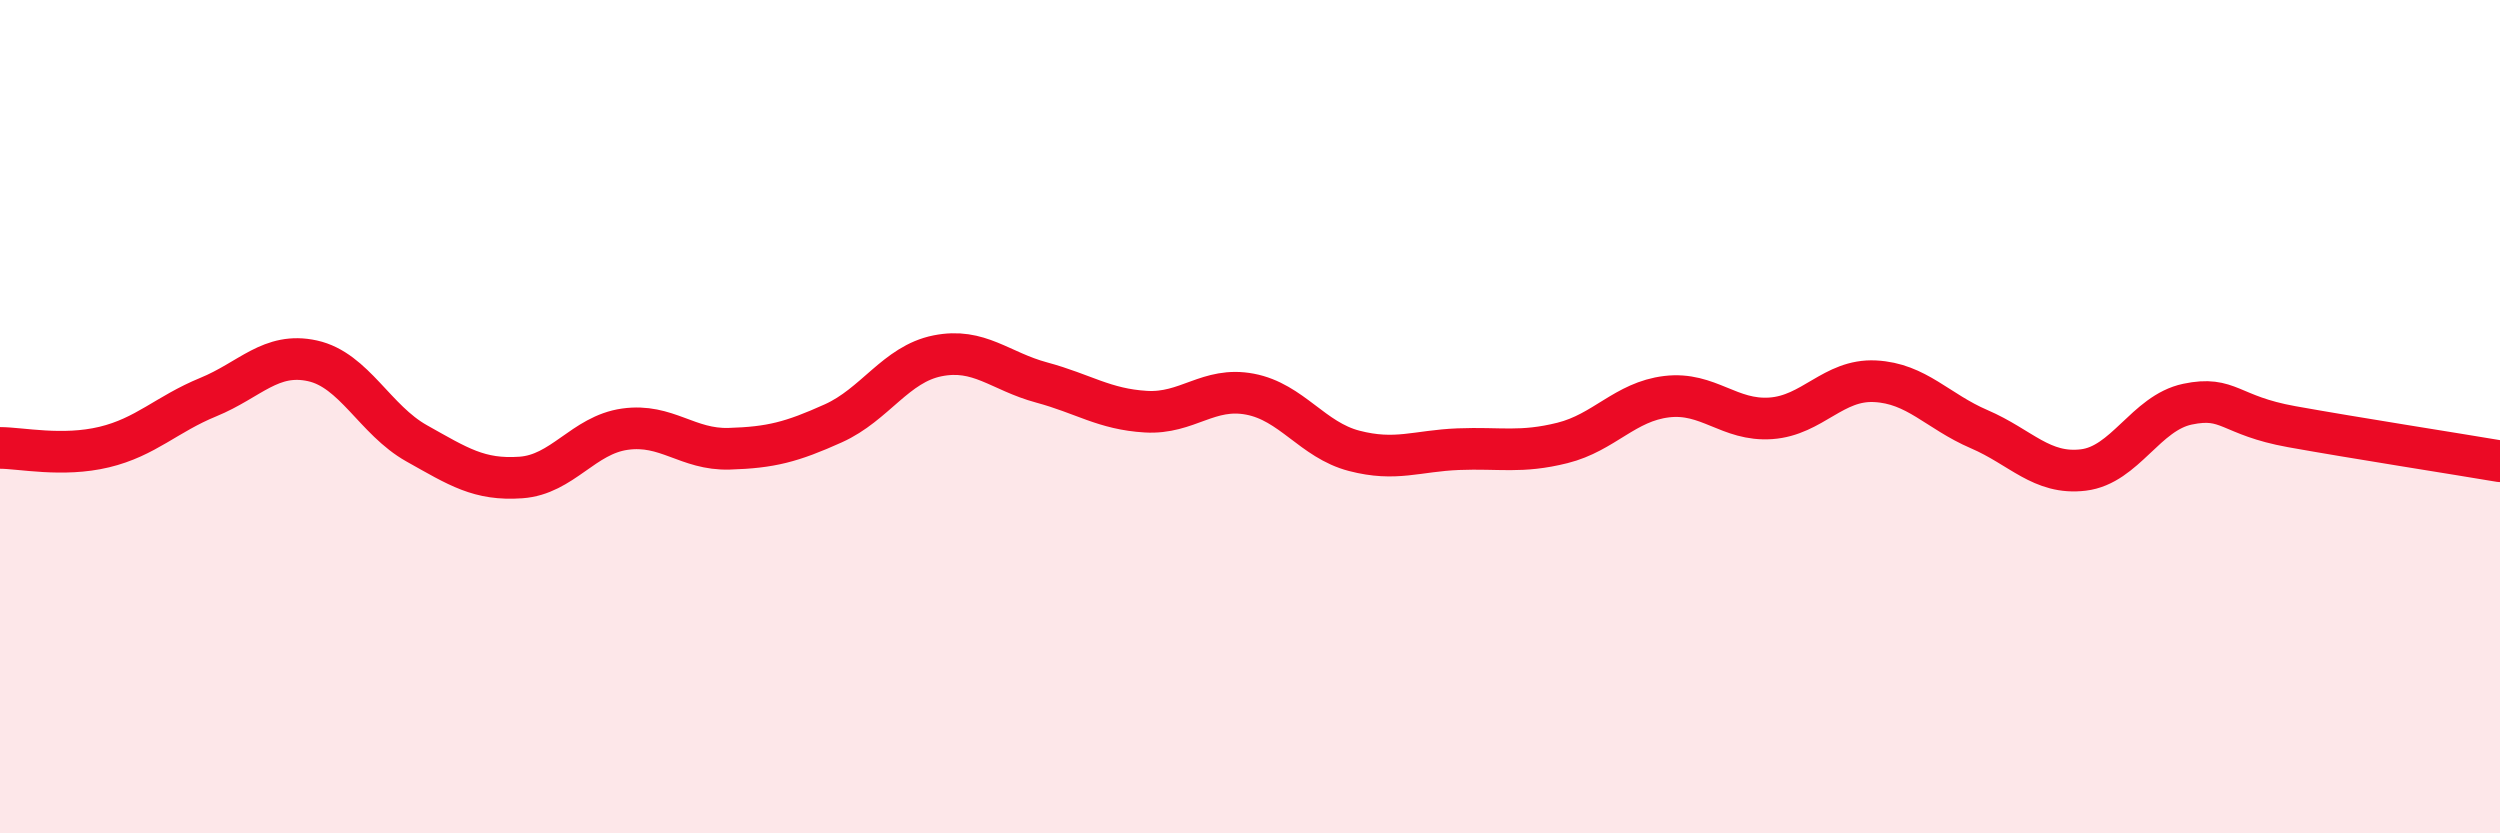 
    <svg width="60" height="20" viewBox="0 0 60 20" xmlns="http://www.w3.org/2000/svg">
      <path
        d="M 0,10.75 C 0.5,10.75 1.5,10.97 2.5,10.73 C 3.5,10.49 4,9.94 5,9.53 C 6,9.12 6.5,8.44 7.5,8.66 C 8.5,8.88 9,10.08 10,10.64 C 11,11.2 11.5,11.53 12.5,11.46 C 13.5,11.39 14,10.44 15,10.3 C 16,10.16 16.5,10.8 17.5,10.77 C 18.5,10.74 19,10.61 20,10.16 C 21,9.71 21.5,8.74 22.5,8.54 C 23.5,8.34 24,8.91 25,9.18 C 26,9.45 26.5,9.82 27.5,9.88 C 28.5,9.94 29,9.27 30,9.46 C 31,9.65 31.5,10.56 32.5,10.82 C 33.5,11.08 34,10.82 35,10.78 C 36,10.74 36.5,10.88 37.5,10.63 C 38.5,10.38 39,9.64 40,9.52 C 41,9.4 41.5,10.11 42.5,10.04 C 43.5,9.97 44,9.1 45,9.15 C 46,9.2 46.5,9.87 47.5,10.3 C 48.5,10.73 49,11.4 50,11.28 C 51,11.16 51.5,9.91 52.5,9.7 C 53.5,9.49 53.5,9.97 55,10.24 C 56.5,10.51 59,10.9 60,11.07L60 20L0 20Z"
        fill="#EB0A25"
        opacity="0.1"
        stroke-linecap="round"
        stroke-linejoin="round"
      />
      <path
        d="M 0,10.75 C 0.5,10.75 1.5,10.97 2.5,10.73 C 3.5,10.49 4,9.94 5,9.53 C 6,9.12 6.5,8.44 7.5,8.66 C 8.5,8.88 9,10.08 10,10.64 C 11,11.2 11.5,11.53 12.5,11.46 C 13.5,11.39 14,10.44 15,10.3 C 16,10.16 16.5,10.8 17.5,10.77 C 18.5,10.74 19,10.61 20,10.16 C 21,9.71 21.5,8.74 22.5,8.54 C 23.5,8.34 24,8.91 25,9.18 C 26,9.45 26.5,9.82 27.5,9.88 C 28.5,9.94 29,9.27 30,9.46 C 31,9.65 31.5,10.56 32.5,10.82 C 33.5,11.08 34,10.82 35,10.78 C 36,10.74 36.5,10.88 37.5,10.63 C 38.5,10.38 39,9.64 40,9.52 C 41,9.4 41.5,10.11 42.5,10.04 C 43.5,9.97 44,9.1 45,9.15 C 46,9.2 46.5,9.87 47.5,10.3 C 48.5,10.73 49,11.4 50,11.28 C 51,11.16 51.5,9.91 52.5,9.7 C 53.5,9.49 53.5,9.97 55,10.24 C 56.5,10.51 59,10.9 60,11.07"
        stroke="#EB0A25"
        stroke-width="1"
        fill="none"
        stroke-linecap="round"
        stroke-linejoin="round"
      />
    </svg>
  